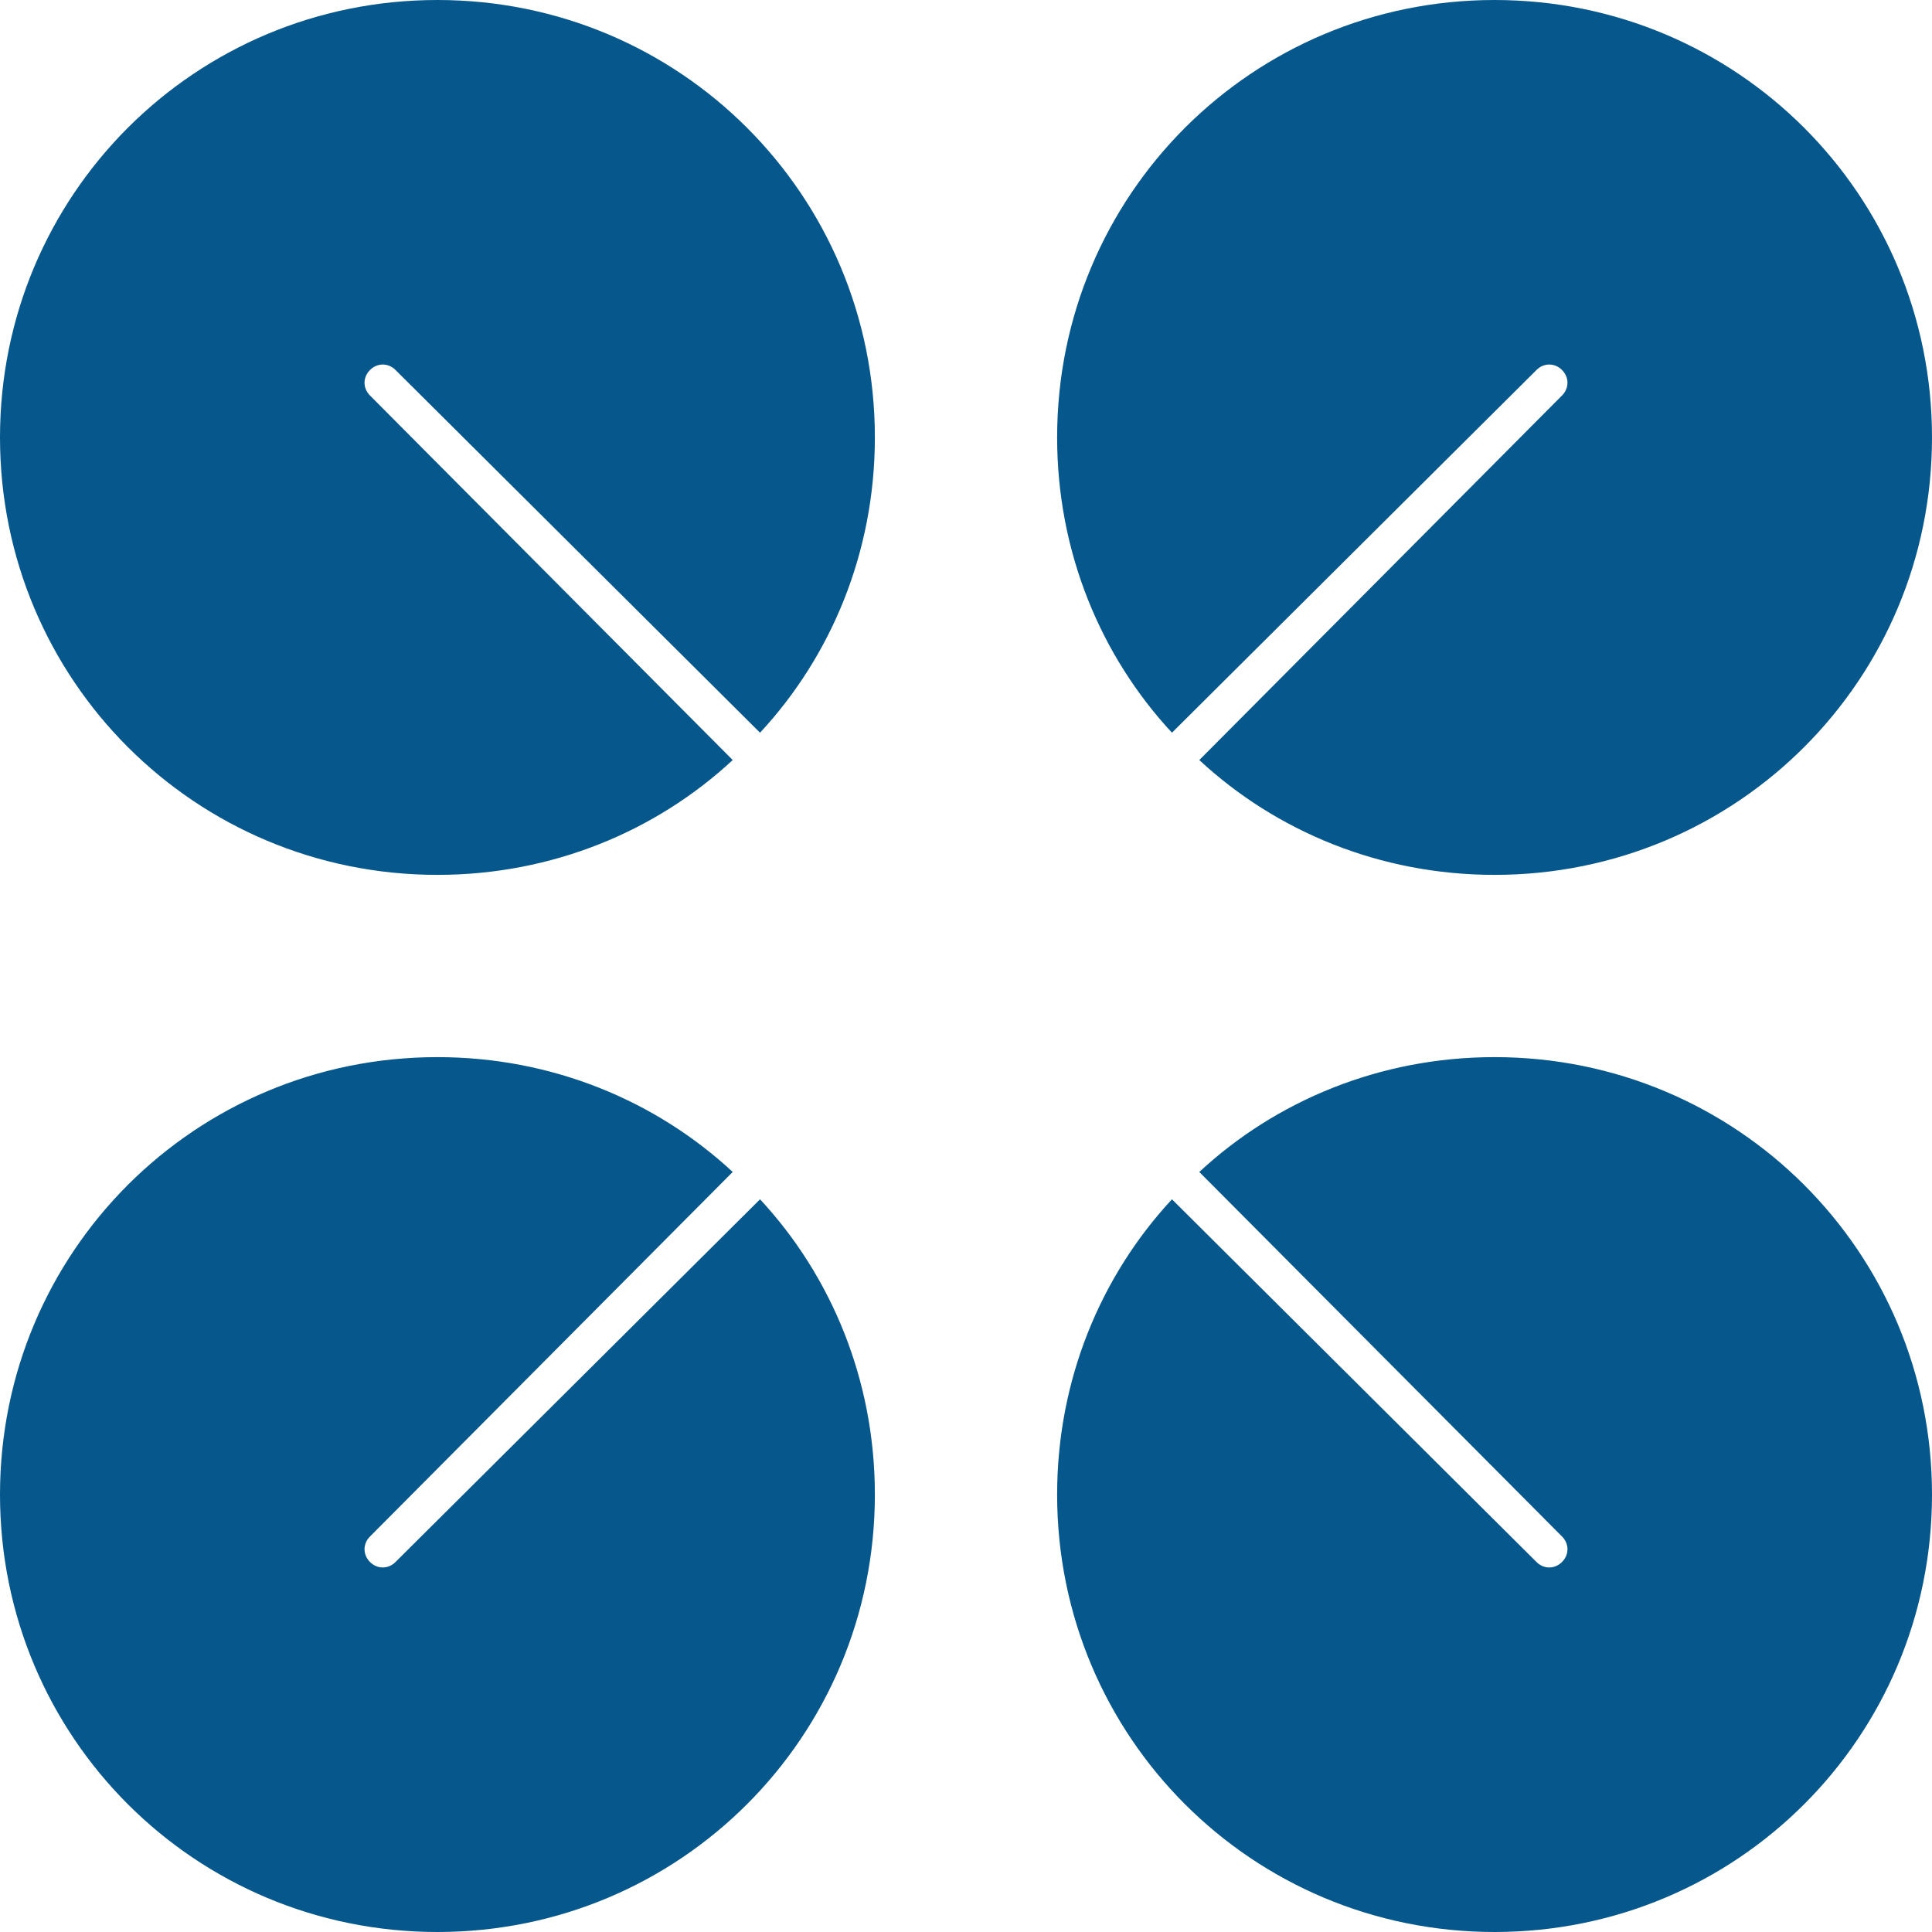 <svg version="1.2" xmlns="http://www.w3.org/2000/svg" viewBox="0 0 106 106" width="106" height="106">
	<title>6409aed8940a277ea8077925_Deliver</title>
	<style>
		.s0 { fill: #06578b } 
	</style>
	<path fill-rule="evenodd" class="s0" d="m106 24c0 13.3-10.7 24-24 24-6.3 0-12-2.4-16.2-6.3l19.9-20c0.4-0.4 0.4-1 0-1.4-0.4-0.4-1-0.4-1.4 0l-20 19.9c-3.9-4.2-6.3-9.9-6.3-16.2 0-13.3 10.7-24 24-24 13.3 0 24 10.7 24 24zm-41.7 41.8l20 19.9c0.4 0.4 1 0.4 1.4 0 0.4-0.4 0.4-1 0-1.4l-19.9-20c4.2-3.9 9.9-6.3 16.2-6.3 13.3 0 24 10.7 24 24 0 13.3-10.7 24-24 24-13.3 0-24-10.7-24-24 0-6.3 2.4-12 6.3-16.2zm-24.1-1.5l-19.9 20c-0.4 0.4-0.4 1 0 1.4 0.4 0.4 1 0.4 1.4 0l20-19.9c3.9 4.2 6.3 9.9 6.3 16.2 0 13.3-10.7 24-24 24-13.3 0-24-10.7-24-24 0-13.3 10.7-24 24-24 6.3 0 12 2.4 16.2 6.3zm1.5-24.1l-20-19.9c-0.4-0.4-1-0.4-1.4 0-0.4 0.4-0.4 1 0 1.4l19.9 20c-4.2 3.9-9.9 6.3-16.2 6.3-13.3 0-24-10.7-24-24 0-13.3 10.7-24 24-24 13.3 0 24 10.7 24 24 0 6.3-2.4 12-6.3 16.2z"/>
</svg>
